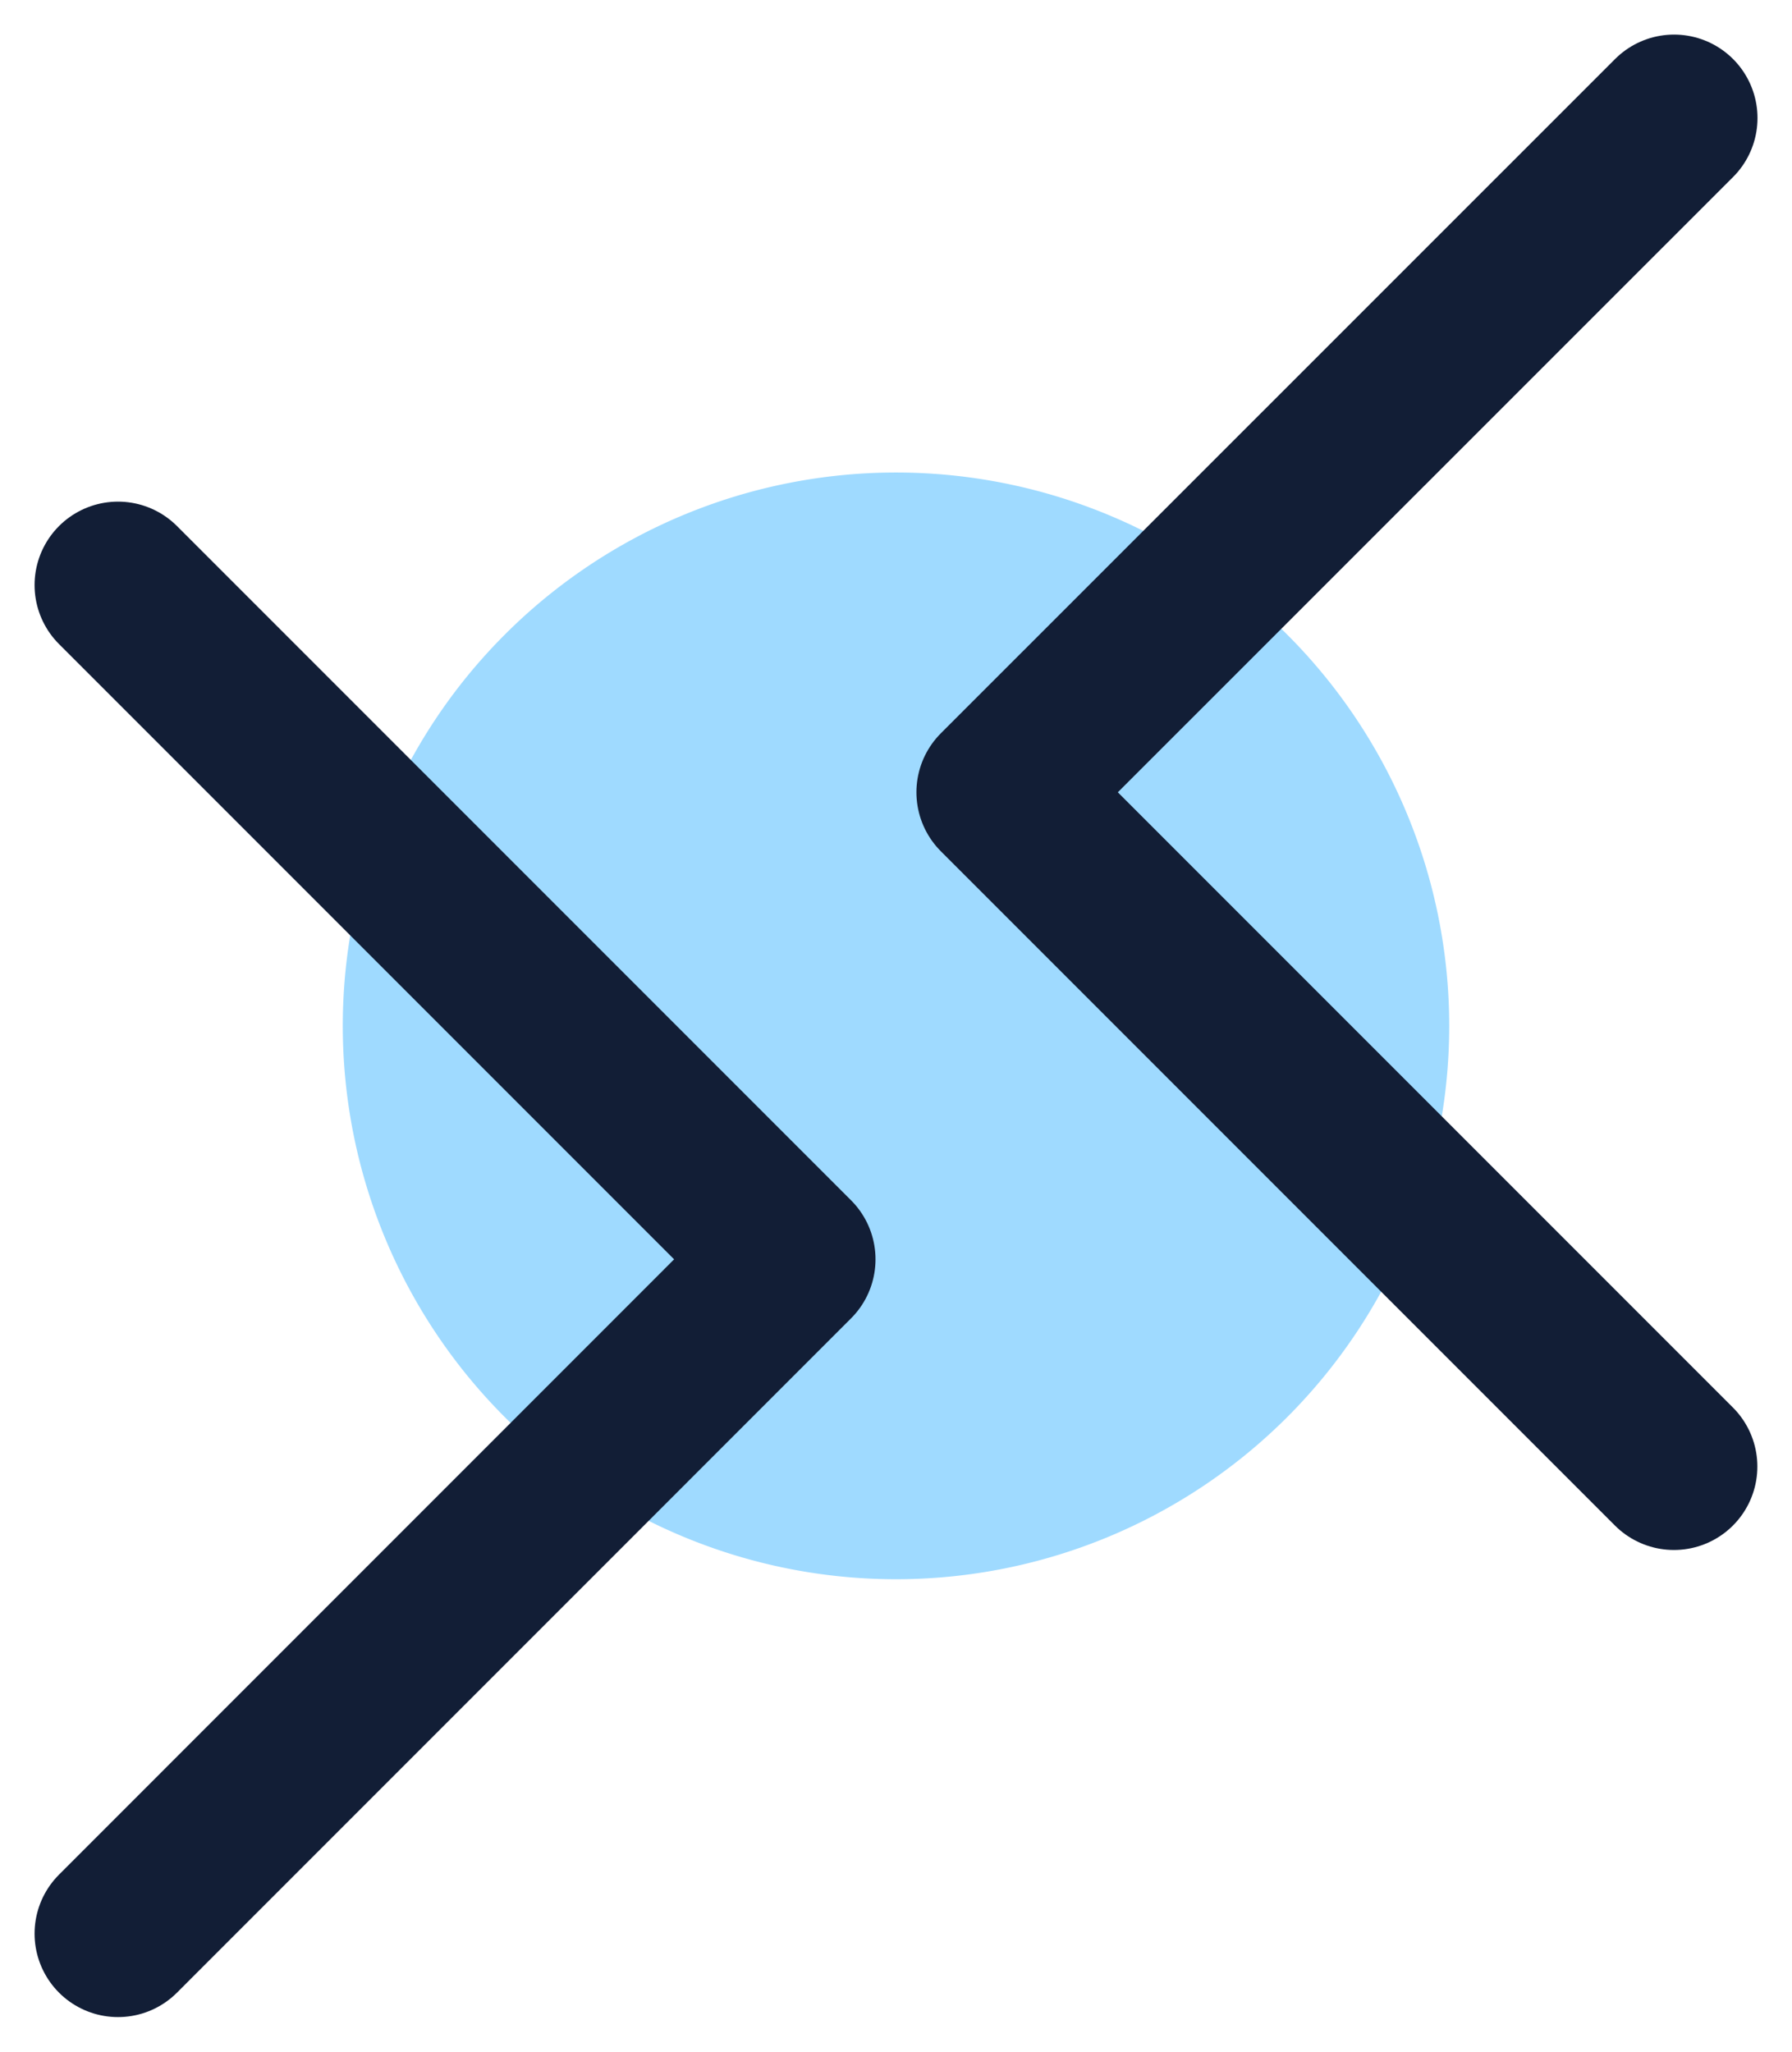 <svg xmlns="http://www.w3.org/2000/svg" width="26.85" height="30.733" viewBox="0 0 26.85 30.733">
  <g id="Group_22499" data-name="Group 22499" transform="translate(-1352.732 -864.732)">
    <path id="Path_7246" data-name="Path 7246" d="M27.52,24.674a8.289,8.289,0,1,1-8.289-8.289,8.289,8.289,0,0,1,8.289,8.289" transform="translate(1346.926 855.425)" fill="rgba(65,183,255,0.5)"/>
    <path id="Path_7247" data-name="Path 7247" d="M1.5,21.114l10.1,10.1L1.5,41.315" transform="translate(1353 852.382)" fill="none" stroke="#121e36" stroke-linecap="round" stroke-linejoin="round" stroke-width="2.5"/>
    <path id="Path_7248" data-name="Path 7248" d="M48.642,1.5,38.54,11.6l10.1,10.1" transform="translate(1329.173 865)" fill="none" stroke="#121e36" stroke-linecap="round" stroke-linejoin="round" stroke-width="2.5"/>
  </g>
</svg>
